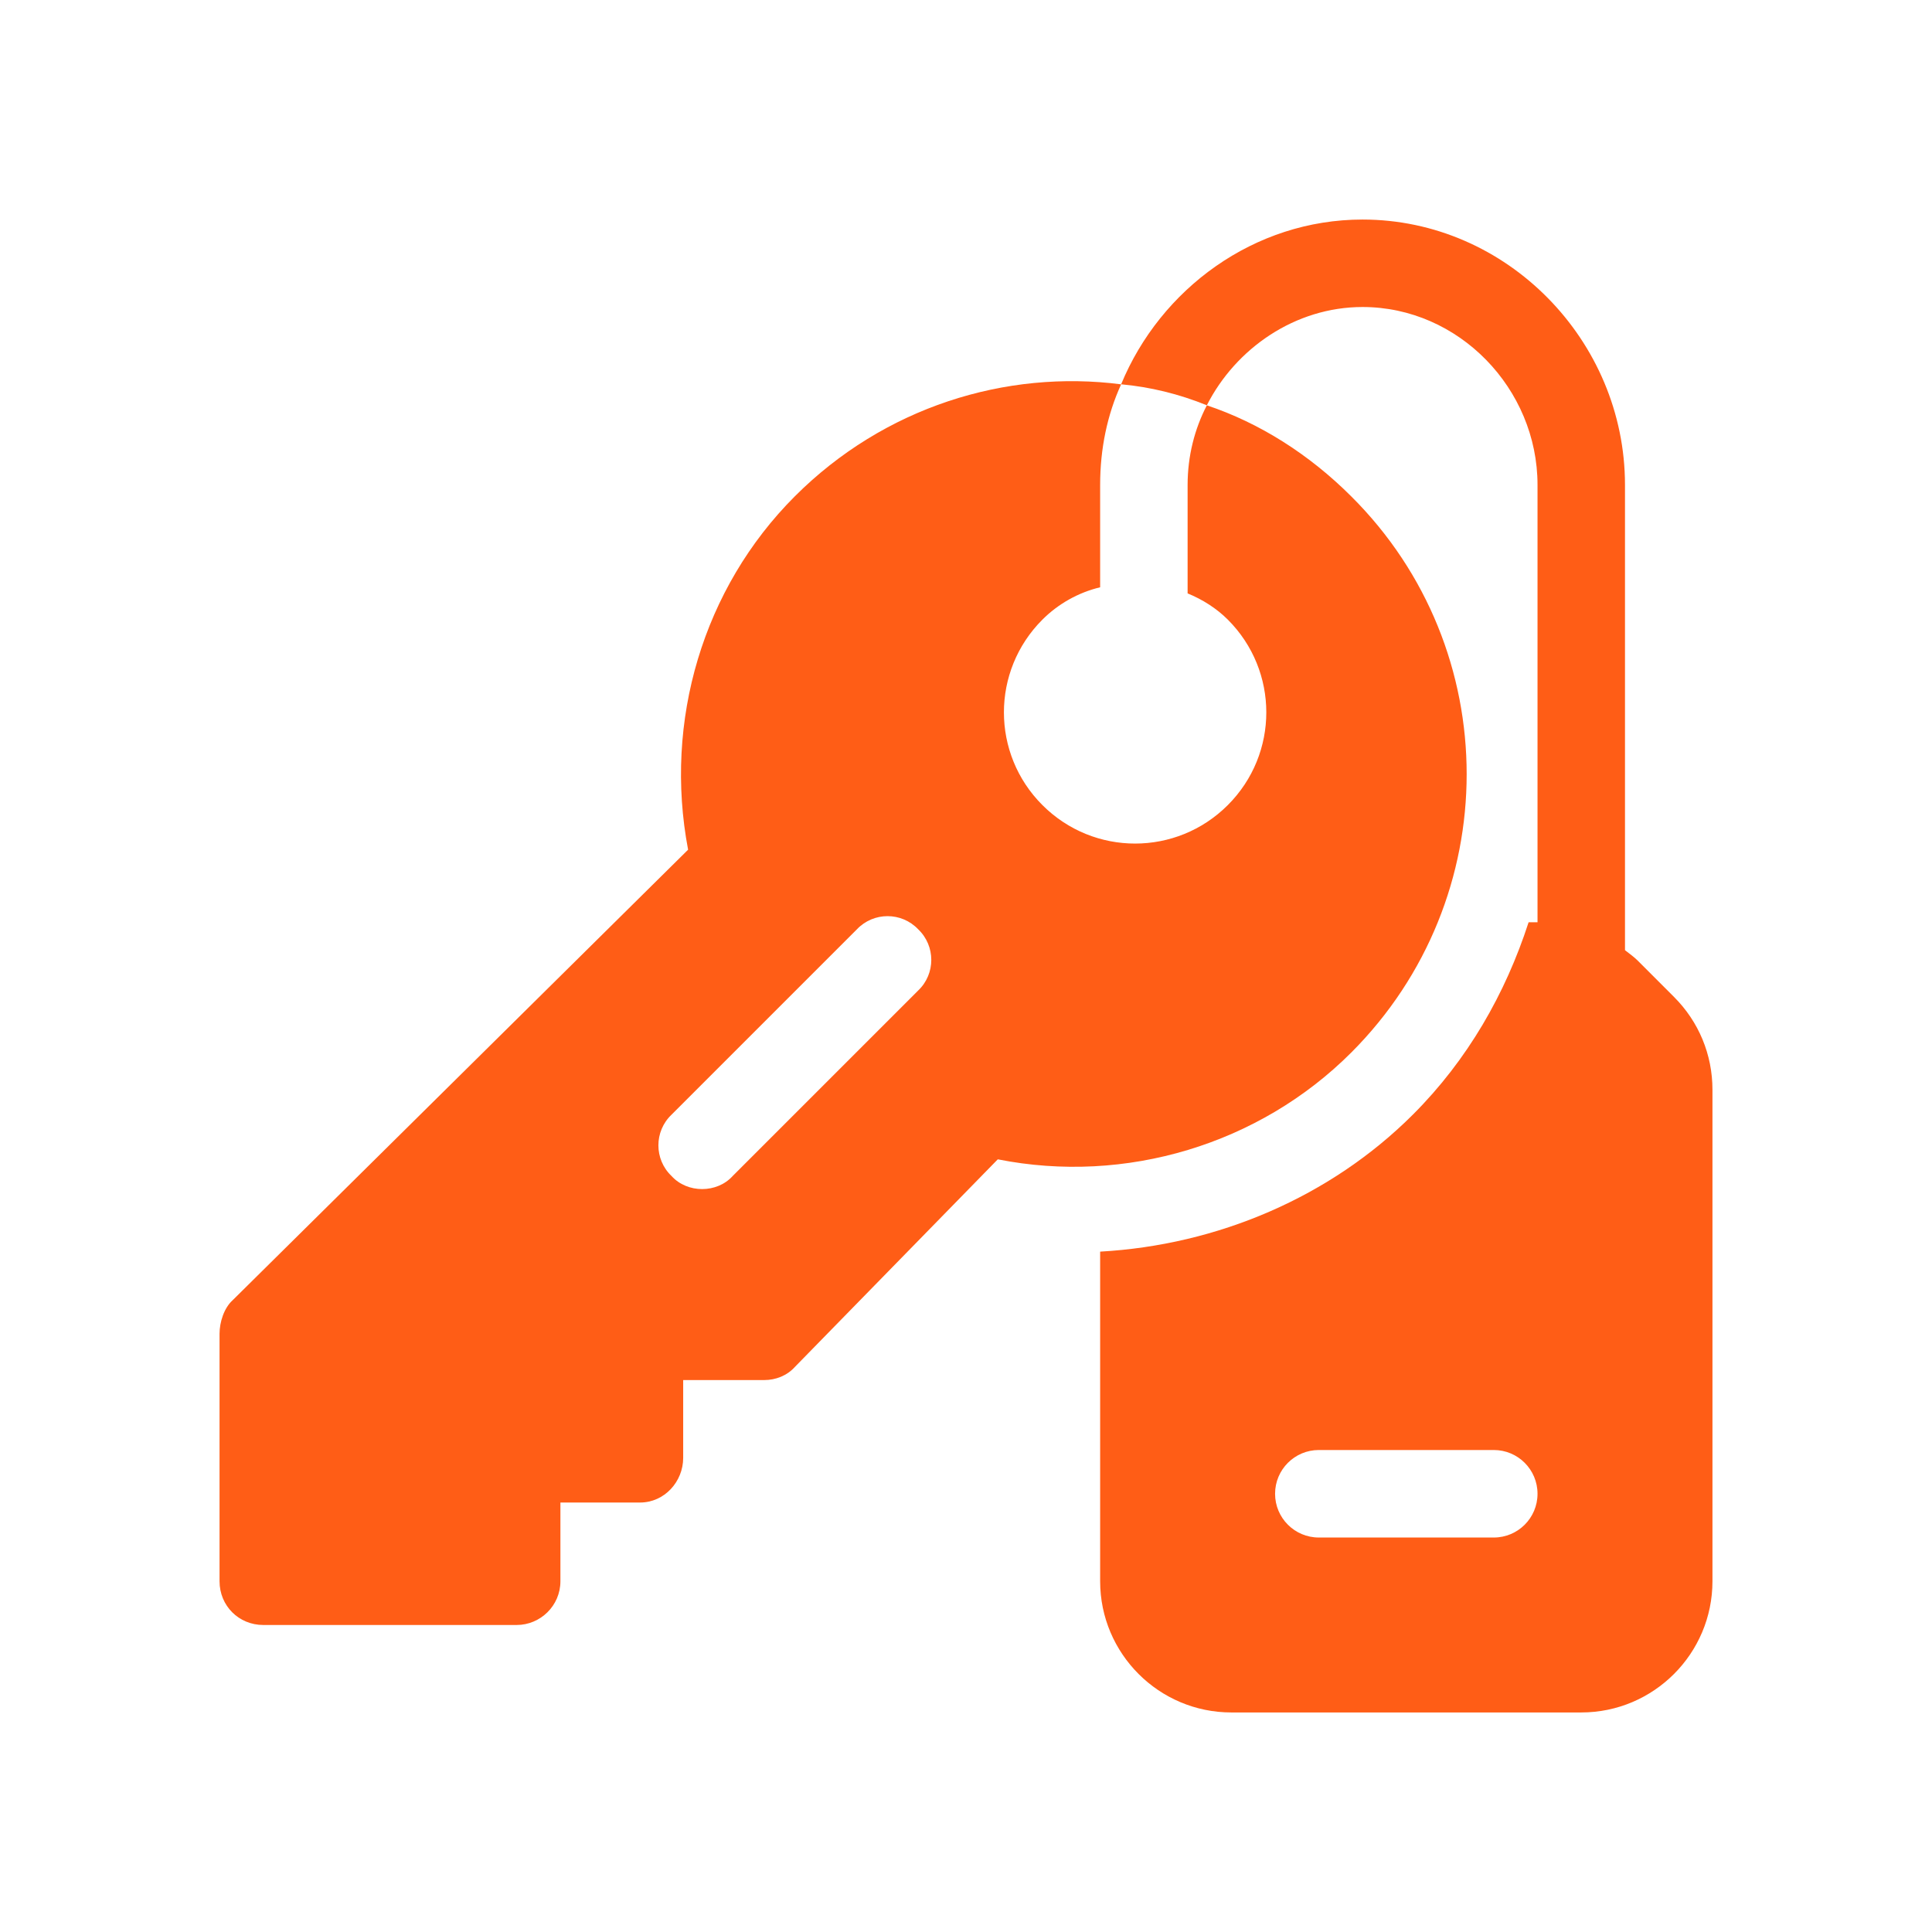 <?xml version="1.0" encoding="UTF-8"?> <svg xmlns="http://www.w3.org/2000/svg" width="44" height="44" viewBox="0 0 44 44" fill="none"><g clip-path="url(#clip0_498_436)"><path d="M30.772 11.303C29.816 10.347 28.68 9.629 27.485 9.231C27.206 9.769 27.047 10.386 27.047 11.044V13.514C27.386 13.653 27.704 13.853 27.963 14.112C29.131 15.28 29.132 17.166 27.963 18.335C26.796 19.503 24.909 19.505 23.74 18.335C22.572 17.168 22.571 15.281 23.74 14.112C24.099 13.753 24.557 13.494 25.055 13.375V11.044C25.055 10.227 25.214 9.45 25.533 8.753C22.903 8.414 20.134 9.271 18.102 11.303C16.01 13.395 15.114 16.423 15.671 19.351L5.299 29.611C5.1 29.79 5 30.116 5 30.375V36.012C5 36.57 5.438 37.008 5.996 37.008H11.767C12.305 37.008 12.763 36.57 12.763 36.012V34.219H14.576C15.134 34.219 15.559 33.741 15.559 33.203V31.43H17.405C17.664 31.43 17.923 31.331 18.102 31.132L22.724 26.403C25.632 26.981 28.68 26.065 30.772 23.973C34.279 20.467 34.279 14.789 30.772 11.303ZM20.911 22.558L16.687 26.782C16.329 27.18 15.652 27.18 15.293 26.782C14.895 26.403 14.895 25.766 15.293 25.387L19.516 21.164C19.895 20.765 20.532 20.765 20.911 21.164C21.309 21.543 21.309 22.18 20.911 22.558Z" fill="#FF5D16"></path><path d="M38.124 22.704L37.3 21.879C37.209 21.789 37.107 21.717 37.008 21.64V11.043C37.008 7.756 34.318 5 31.031 5C28.561 5 26.429 6.58 25.533 8.752C26.19 8.812 26.848 8.971 27.485 9.23C28.142 7.935 29.497 6.992 31.031 6.992C33.222 6.992 35.016 8.851 35.016 11.043V21.004H34.813C34.286 22.63 33.426 24.136 32.181 25.381C30.299 27.263 27.726 28.356 25.055 28.505V36.012C25.055 37.66 26.395 39 28.043 39H36.012C37.66 39 39 37.66 39 36.012V24.817C39 24.019 38.689 23.268 38.124 22.704ZM34.02 35.016H30.035C29.485 35.016 29.039 34.57 29.039 34.02C29.039 33.469 29.485 33.023 30.035 33.023H34.02C34.57 33.023 35.016 33.469 35.016 34.02C35.016 34.57 34.57 35.016 34.02 35.016Z" fill="#FF5D16"></path></g><defs><clipPath id="clip0_498_436"><rect width="44" height="44" fill="white"></rect></clipPath></defs></svg> 